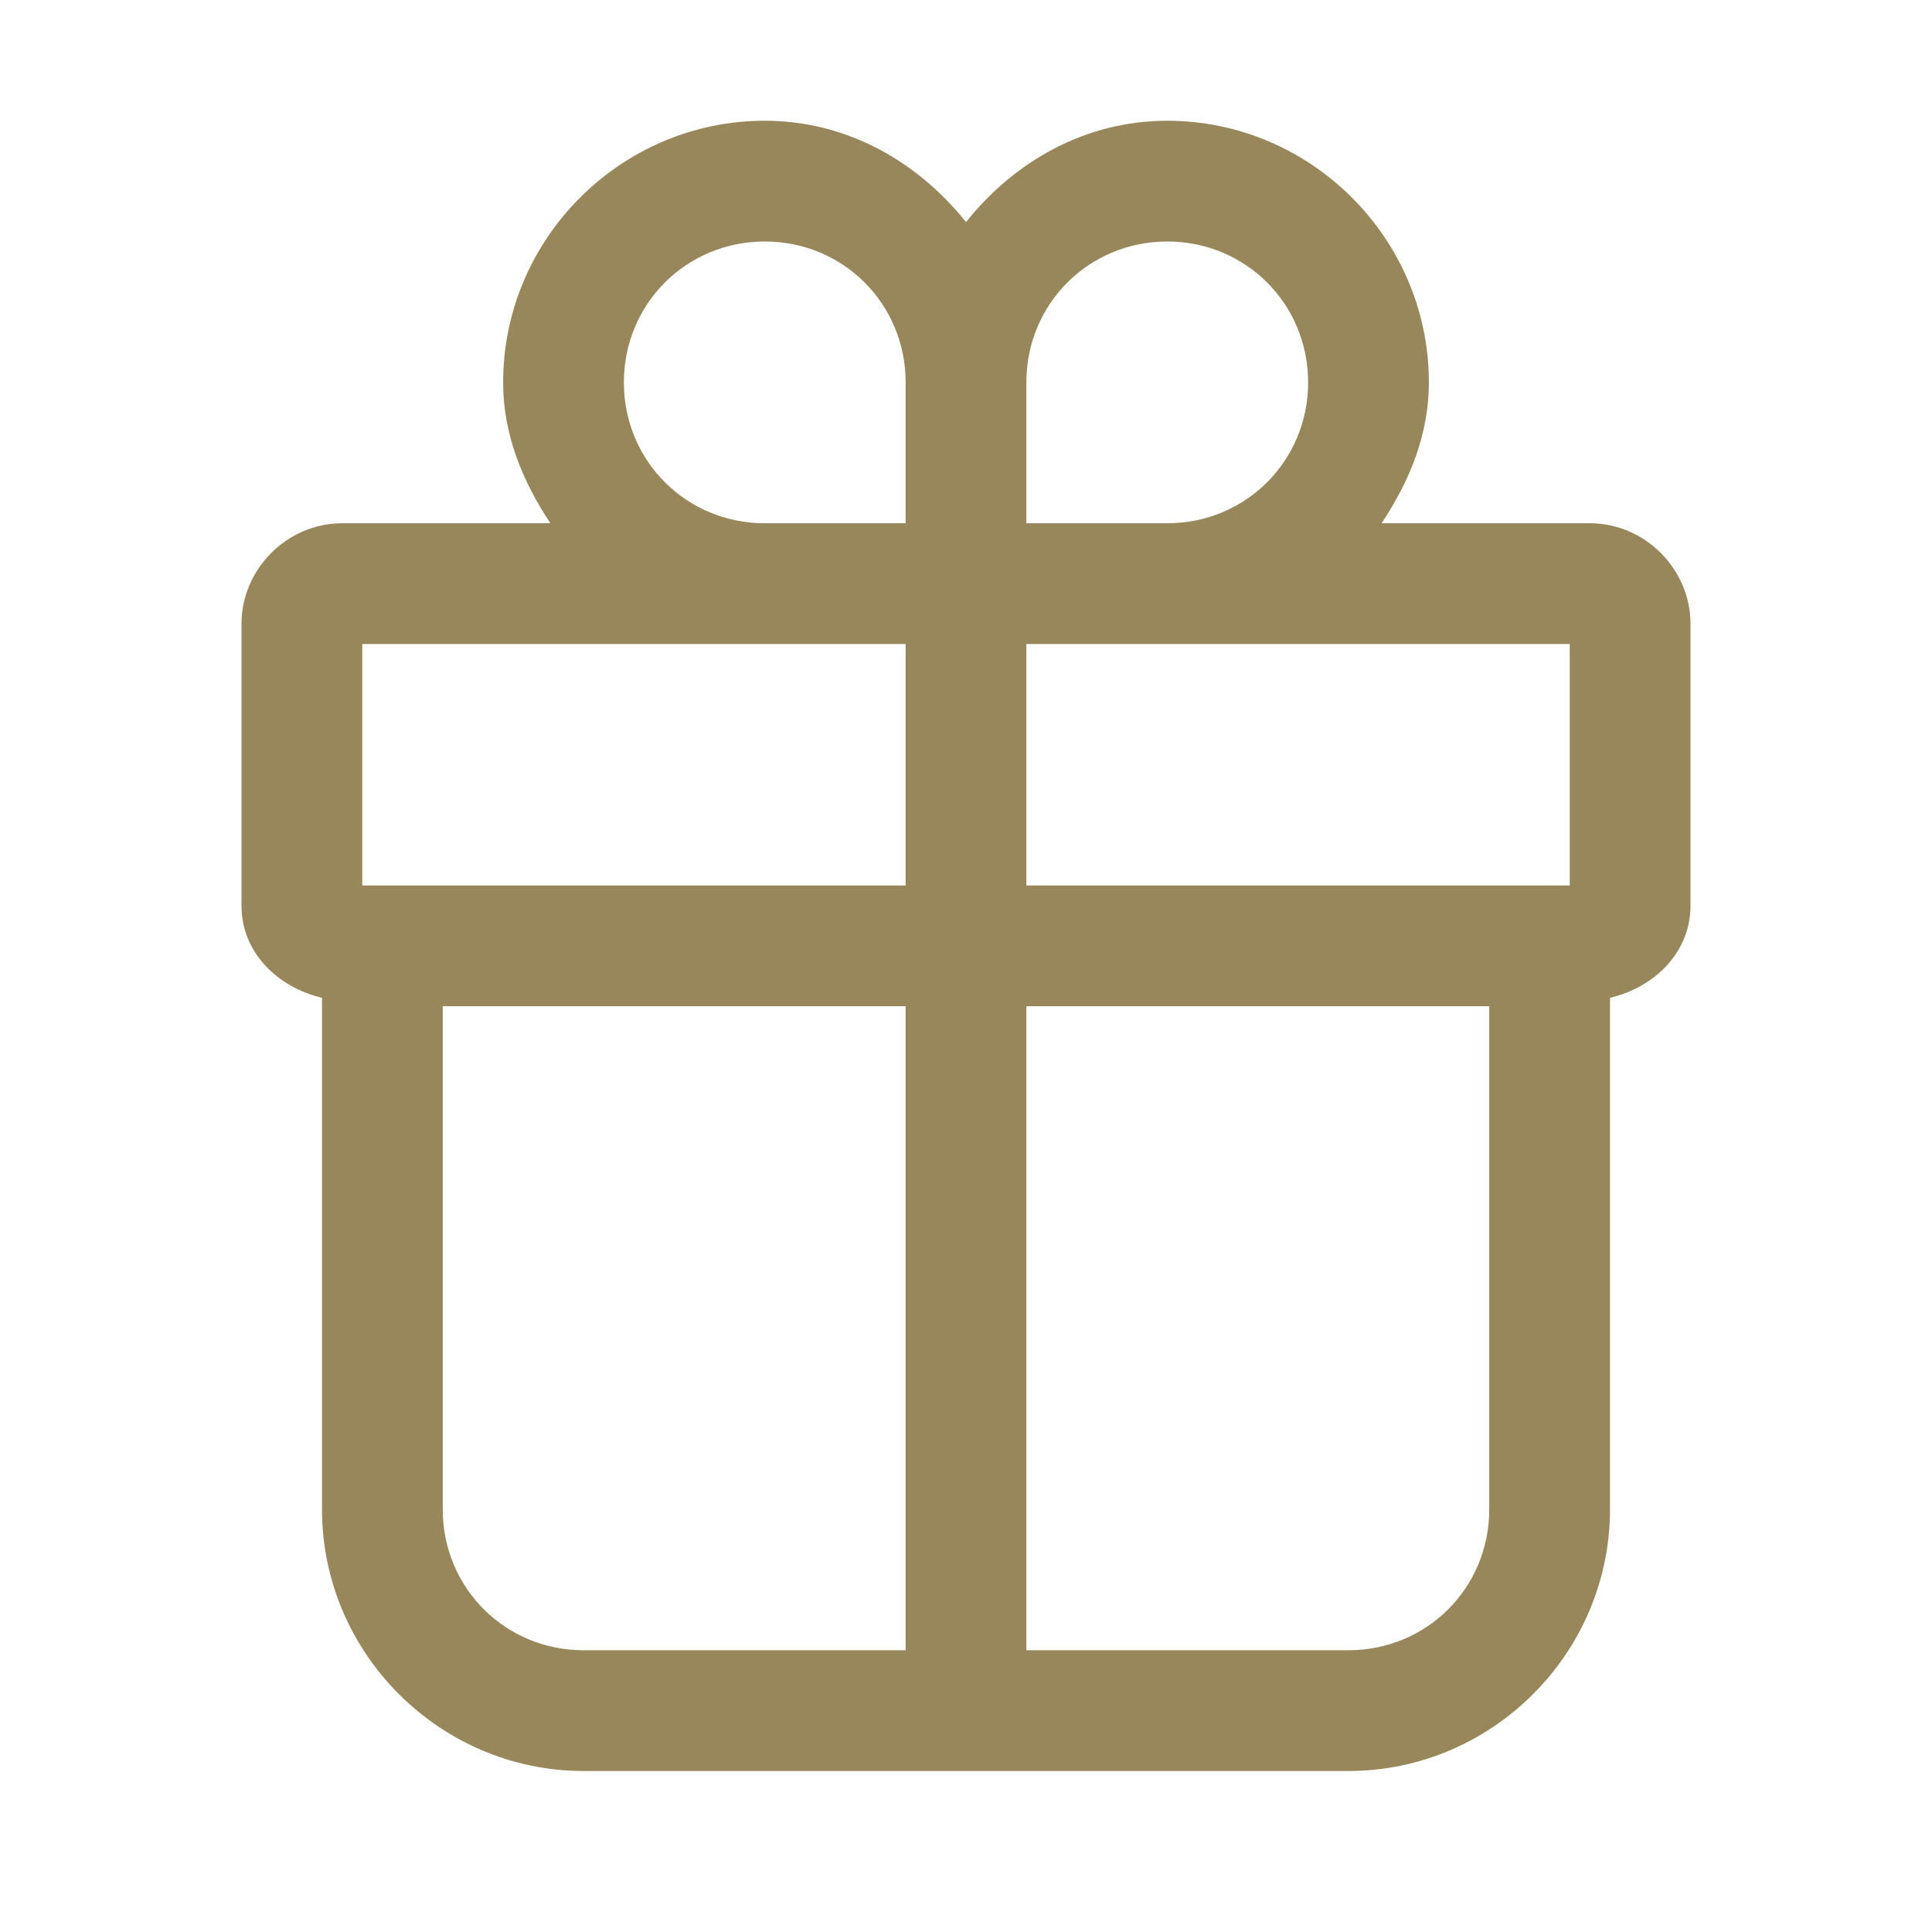 <svg fill="#97875B" xmlns="http://www.w3.org/2000/svg"  viewBox="0 0 48 48" width="96px" height="96px"><path d="M 19 3 C 15.428 3 12.5 5.928 12.5 9.5 C 12.5 10.815 12.994 11.973 13.674 13 L 8.5 13 C 7.136 13 6 14.136 6 15.5 L 6 22.5 C 6 23.67 6.901 24.53 8 24.791 L 8 37.5 C 8 41.072 10.928 44 14.5 44 L 33.5 44 C 37.072 44 40 41.072 40 37.5 L 40 24.791 C 41.099 24.53 42 23.67 42 22.5 L 42 15.5 C 42 14.136 40.864 13 39.5 13 L 34.326 13 C 35.006 11.973 35.5 10.815 35.5 9.5 C 35.5 5.928 32.572 3 29 3 C 26.952 3 25.194 4.022 24 5.518 C 22.806 4.022 21.048 3 19 3 z M 19 6 C 20.95 6 22.5 7.55 22.5 9.5 L 22.5 13 L 19 13 C 17.05 13 15.5 11.45 15.5 9.5 C 15.5 7.55 17.05 6 19 6 z M 29 6 C 30.95 6 32.5 7.55 32.5 9.5 C 32.5 11.45 30.95 13 29 13 L 25.5 13 L 25.5 9.5 C 25.5 7.55 27.05 6 29 6 z M 9 16 L 19 16 L 22.5 16 L 22.5 22 L 9 22 L 9 16 z M 25.5 16 L 29 16 L 39 16 L 39 22 L 25.5 22 L 25.5 16 z M 11 25 L 22.5 25 L 22.5 41 L 14.5 41 C 12.55 41 11 39.45 11 37.5 L 11 25 z M 25.5 25 L 37 25 L 37 37.5 C 37 39.45 35.45 41 33.5 41 L 25.5 41 L 25.5 25 z"/></svg>
